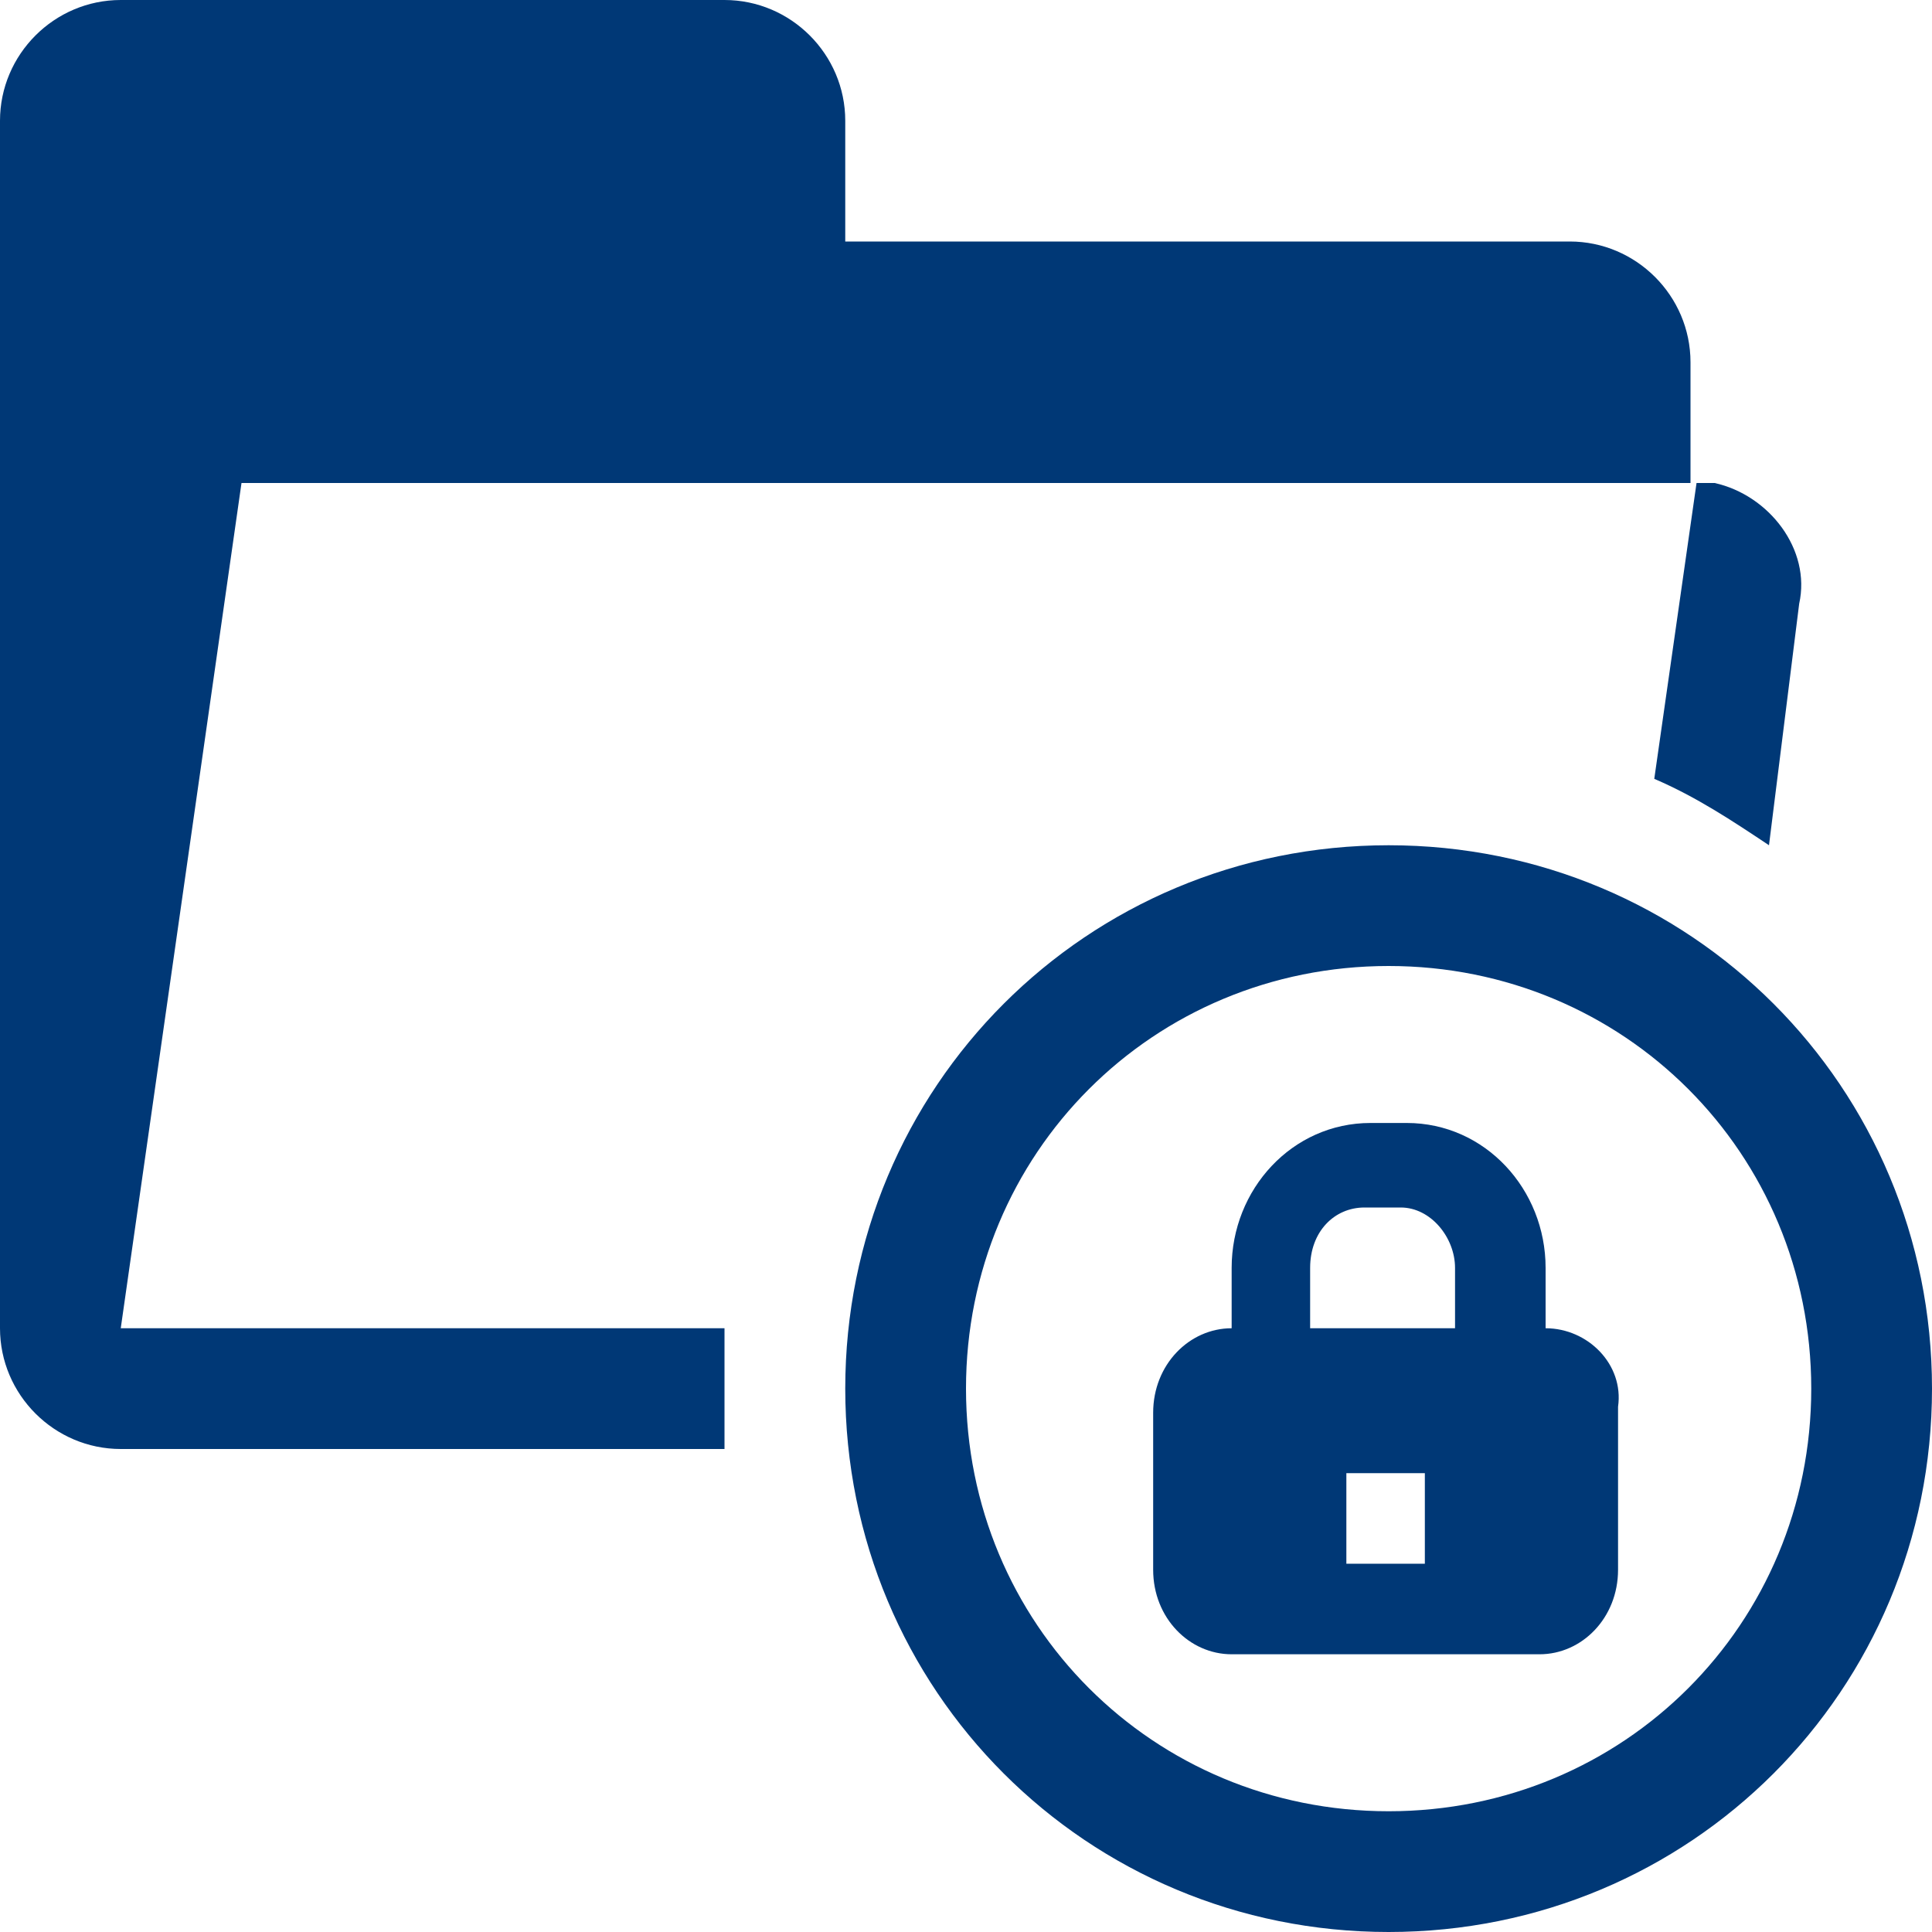 <?xml version="1.0" encoding="utf-8"?>
<!-- Generator: Adobe Illustrator 22.1.0, SVG Export Plug-In . SVG Version: 6.00 Build 0)  -->
<svg version="1.1" id="Layer_1" xmlns="http://www.w3.org/2000/svg" xmlns:xlink="http://www.w3.org/1999/xlink" x="0px" y="0px"
	 viewBox="0 0 32 32" style="enable-background:new 0 0 32 32;" xml:space="preserve">
<style type="text/css">
	.st0{fill:#003876;}
</style>
<title>Quest-Icon</title>
<path class="st0" d="M29.3,14l0.5-4c0.2-0.9-0.5-1.8-1.4-2c-0.1,0-0.2,0-0.3,0l0,0l-0.7,4.9C28.1,13.2,28.7,13.6,29.3,14z"/>
<path class="st0" d="M2,22L4,8h24V6c0-1.1-0.9-2-2-2H14V2c0-1.1-0.9-2-2-2H2C0.9,0,0,0.9,0,2v20c0,1.1,0.9,2,2,2h10v-2H2z"/>
<path class="st0" d="M23,14c-5,0-9,4-9,9s4,9,9,9s9-4,9-9S28,14,23,14L23,14z M23,30c-3.9,0-7-3.1-7-7s3.1-7,7-7s7,3.1,7,7
	S26.9,30,23,30z"/>
<path class="st0" d="M25.6,22L25.6,22v-1c0-1.3-1-2.4-2.3-2.4h-0.6c-1.3,0-2.3,1.1-2.3,2.4v1l0,0c-0.7,0-1.3,0.6-1.3,1.4V26
	c0,0.8,0.6,1.4,1.3,1.4h5.1c0.7,0,1.3-0.6,1.3-1.4v-2.7C26.9,22.6,26.3,22,25.6,22z M23.6,25.9h-1.3v-1.5h1.3V25.9z M21.7,22v-1
	c0-0.6,0.4-1,0.9-1h0.6c0.5,0,0.9,0.5,0.9,1v1H21.7z"/>
</svg>
